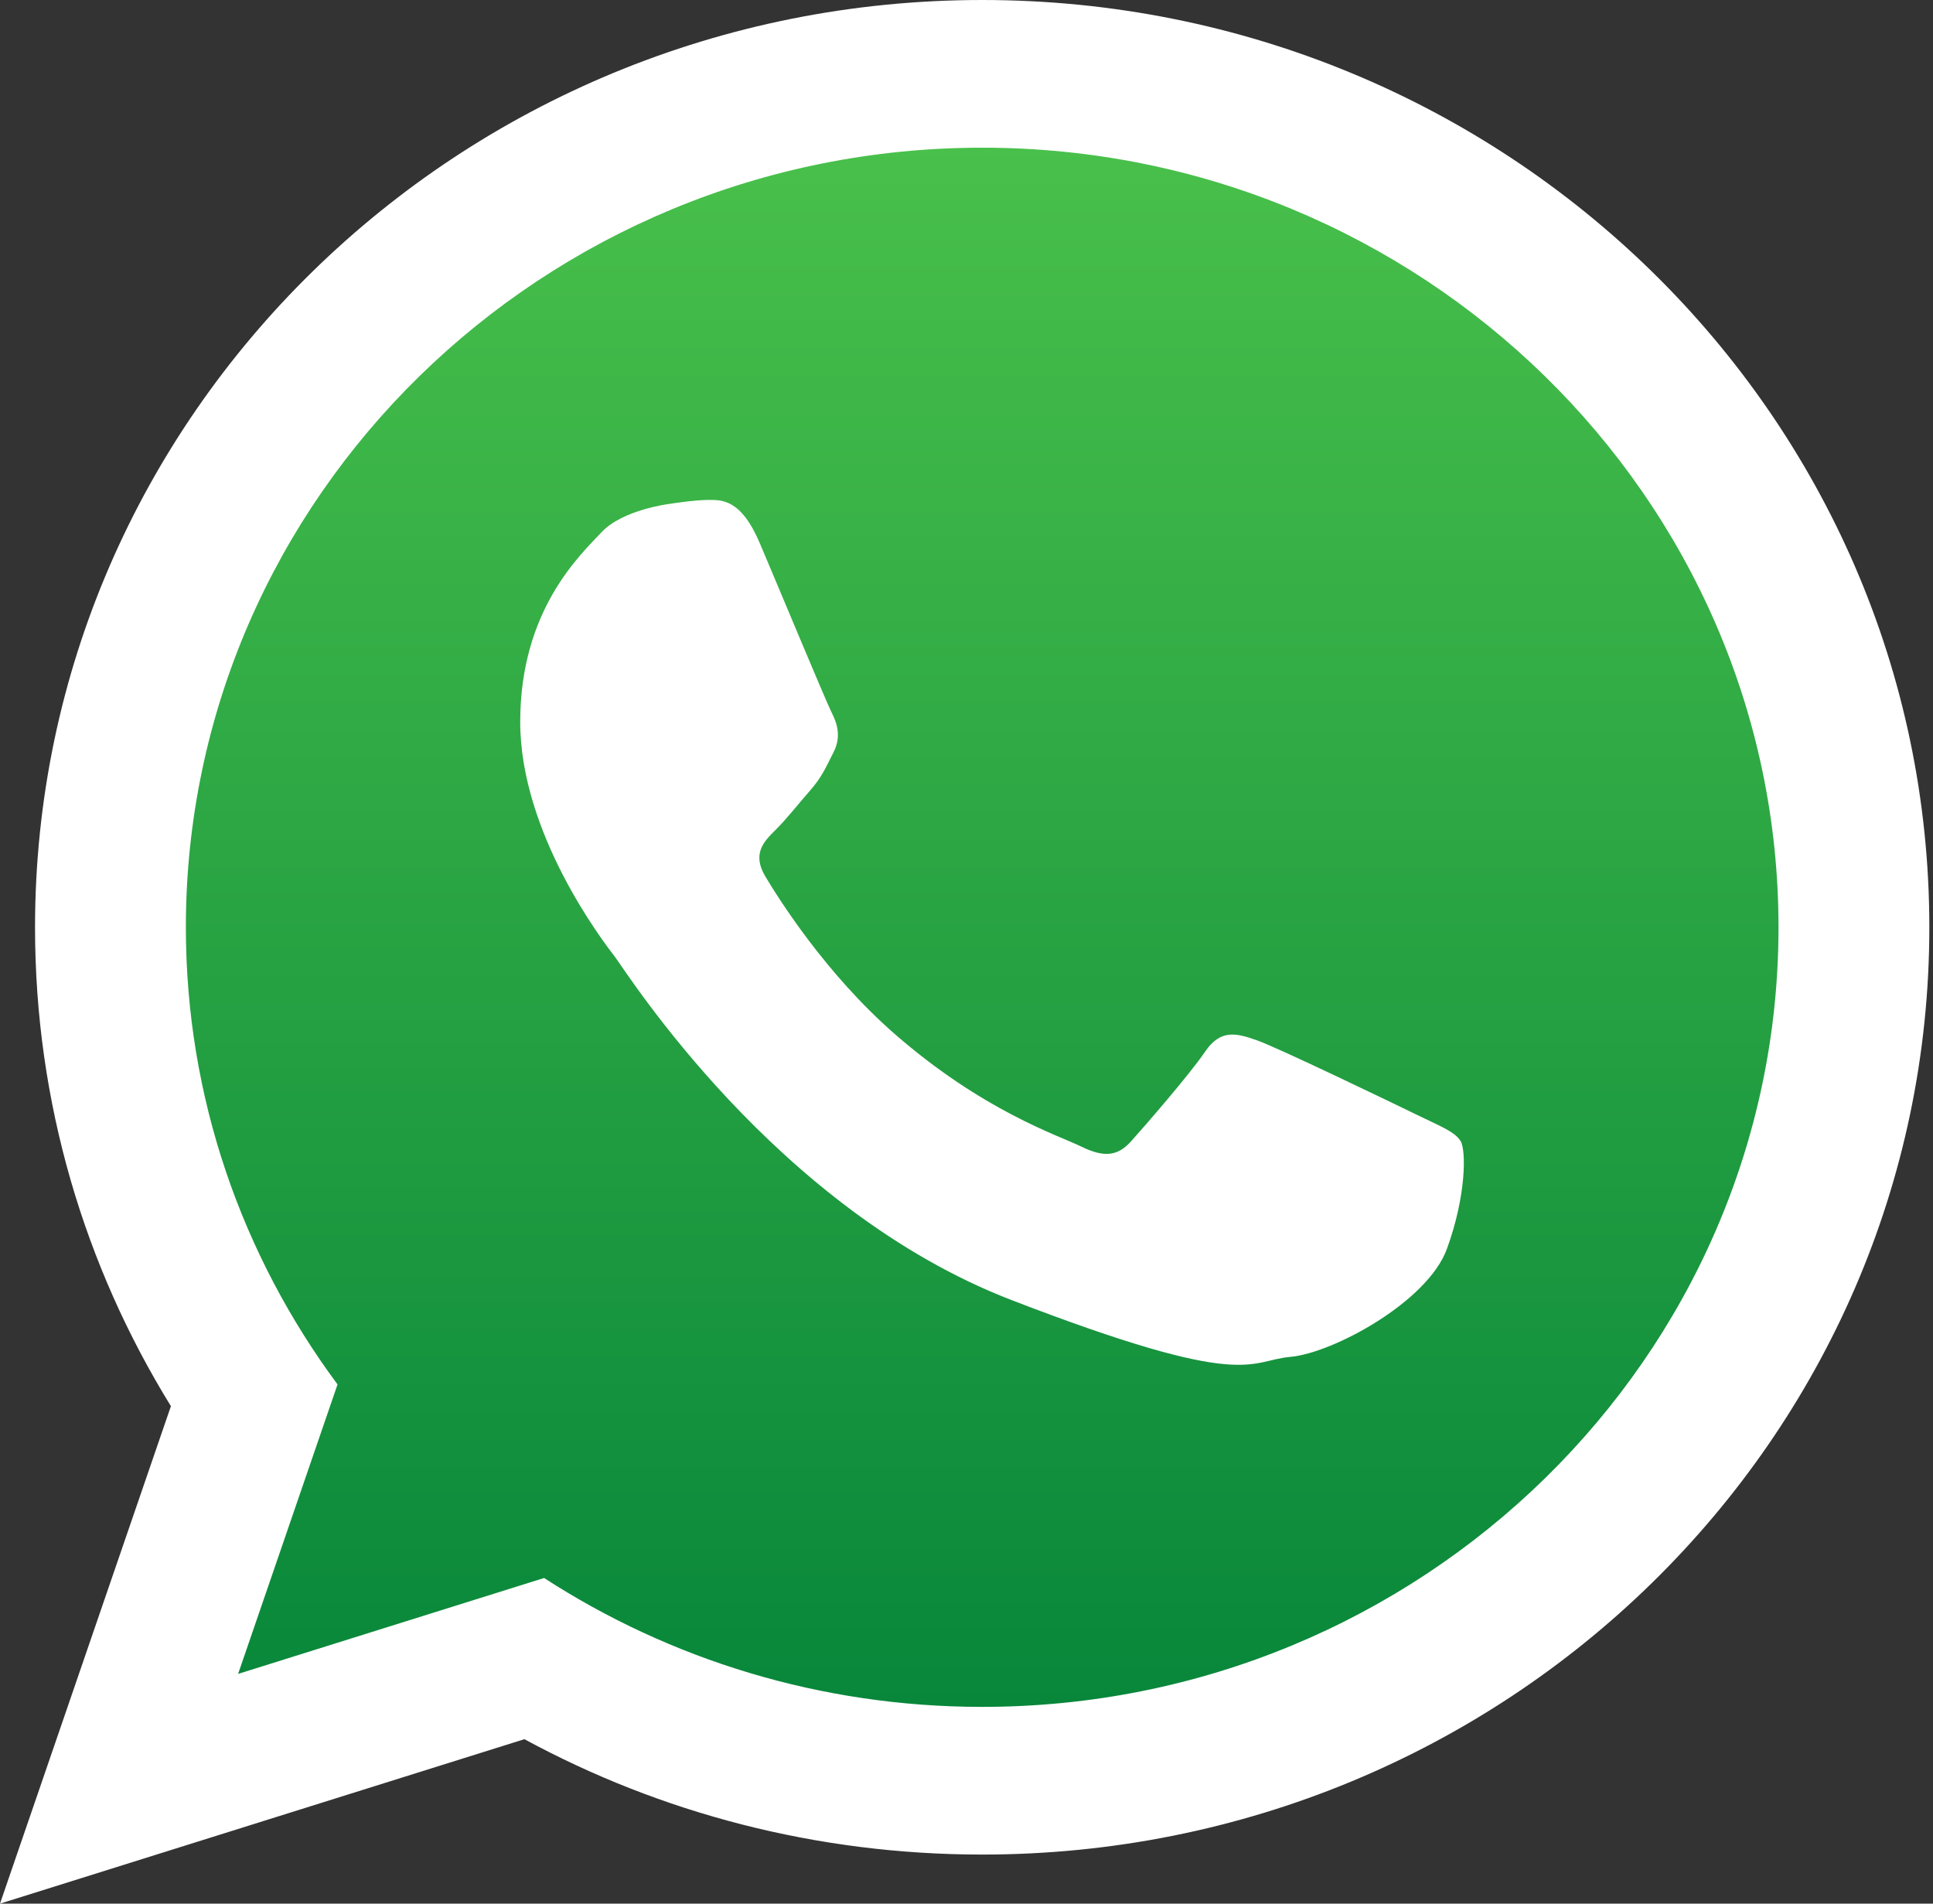 <svg width="65" height="64" viewBox="0 0 65 64" fill="none" xmlns="http://www.w3.org/2000/svg">
<rect x="0" y="0" width="65" height="64" fill="#333333" stroke="none"/>
<g id="Whats Logo" clip-path="url(#clip0_2002_1774)">
<path id="Vector" fill-rule="evenodd" clip-rule="evenodd" d="M33.192 3.899C17.691 3.899 5.086 16.24 5.086 31.411C5.086 37.427 7.073 43.005 10.438 47.541L6.928 57.756L17.727 54.371C22.164 57.244 27.479 58.918 33.192 58.918C48.686 58.918 61.296 46.578 61.296 31.409C61.296 16.24 48.686 3.899 33.192 3.899Z" fill="url(#paint0_linear_2002_1774)"/>
<path id="Vector_2" fill-rule="evenodd" clip-rule="evenodd" d="M64.877 31.176C64.877 48.391 50.617 62.35 33.029 62.35C27.442 62.35 22.196 60.944 17.634 58.471L0 64L5.747 47.275C2.846 42.576 1.178 37.067 1.178 31.178C1.178 13.957 15.438 0 33.029 0C50.62 0 64.877 13.957 64.877 31.176ZM33.029 4.965C18.259 4.965 6.25 16.723 6.25 31.176C6.25 36.908 8.143 42.22 11.35 46.544L8.007 56.276L18.296 53.052C22.522 55.788 27.587 57.385 33.029 57.385C47.791 57.385 59.805 45.627 59.805 31.176C59.805 16.725 47.791 4.965 33.029 4.965ZM49.11 38.357C48.913 38.037 48.392 37.847 47.614 37.465C46.833 37.083 42.993 35.234 42.277 34.979C41.563 34.724 41.038 34.597 40.521 35.361C40 36.126 38.504 37.847 38.046 38.357C37.593 38.869 37.138 38.929 36.358 38.547C35.576 38.165 33.058 37.355 30.078 34.755C27.76 32.728 26.191 30.228 25.734 29.464C25.28 28.699 25.688 28.288 26.076 27.905C26.427 27.561 26.858 27.013 27.247 26.569C27.64 26.121 27.769 25.799 28.029 25.29C28.29 24.78 28.161 24.335 27.964 23.953C27.771 23.57 26.207 19.81 25.557 18.279C24.911 16.752 24.258 16.808 23.8 16.808C23.343 16.808 22.504 16.942 22.504 16.942C22.504 16.942 20.938 17.132 20.224 17.896C19.51 18.661 17.493 20.51 17.493 24.268C17.493 28.026 20.288 31.663 20.68 32.171C21.072 32.683 26.078 40.651 34.017 43.709C41.953 46.768 41.953 45.748 43.386 45.618C44.816 45.493 48.004 43.772 48.655 41.986C49.305 40.202 49.305 38.67 49.112 38.353L49.11 38.357Z" fill="white"/>
</g>
<defs>
<linearGradient id="paint0_linear_2002_1774" x1="33.192" y1="3.899" x2="33.192" y2="58.921" gradientUnits="userSpaceOnUse">
<stop stop-color="#4AC14B"/>
<stop offset="1" stop-color="#06853A"/>
</linearGradient>
<clipPath id="clip0_2002_1774">
<rect width="64.877" height="64" fill="white"/>
</clipPath>
</defs>
</svg>
